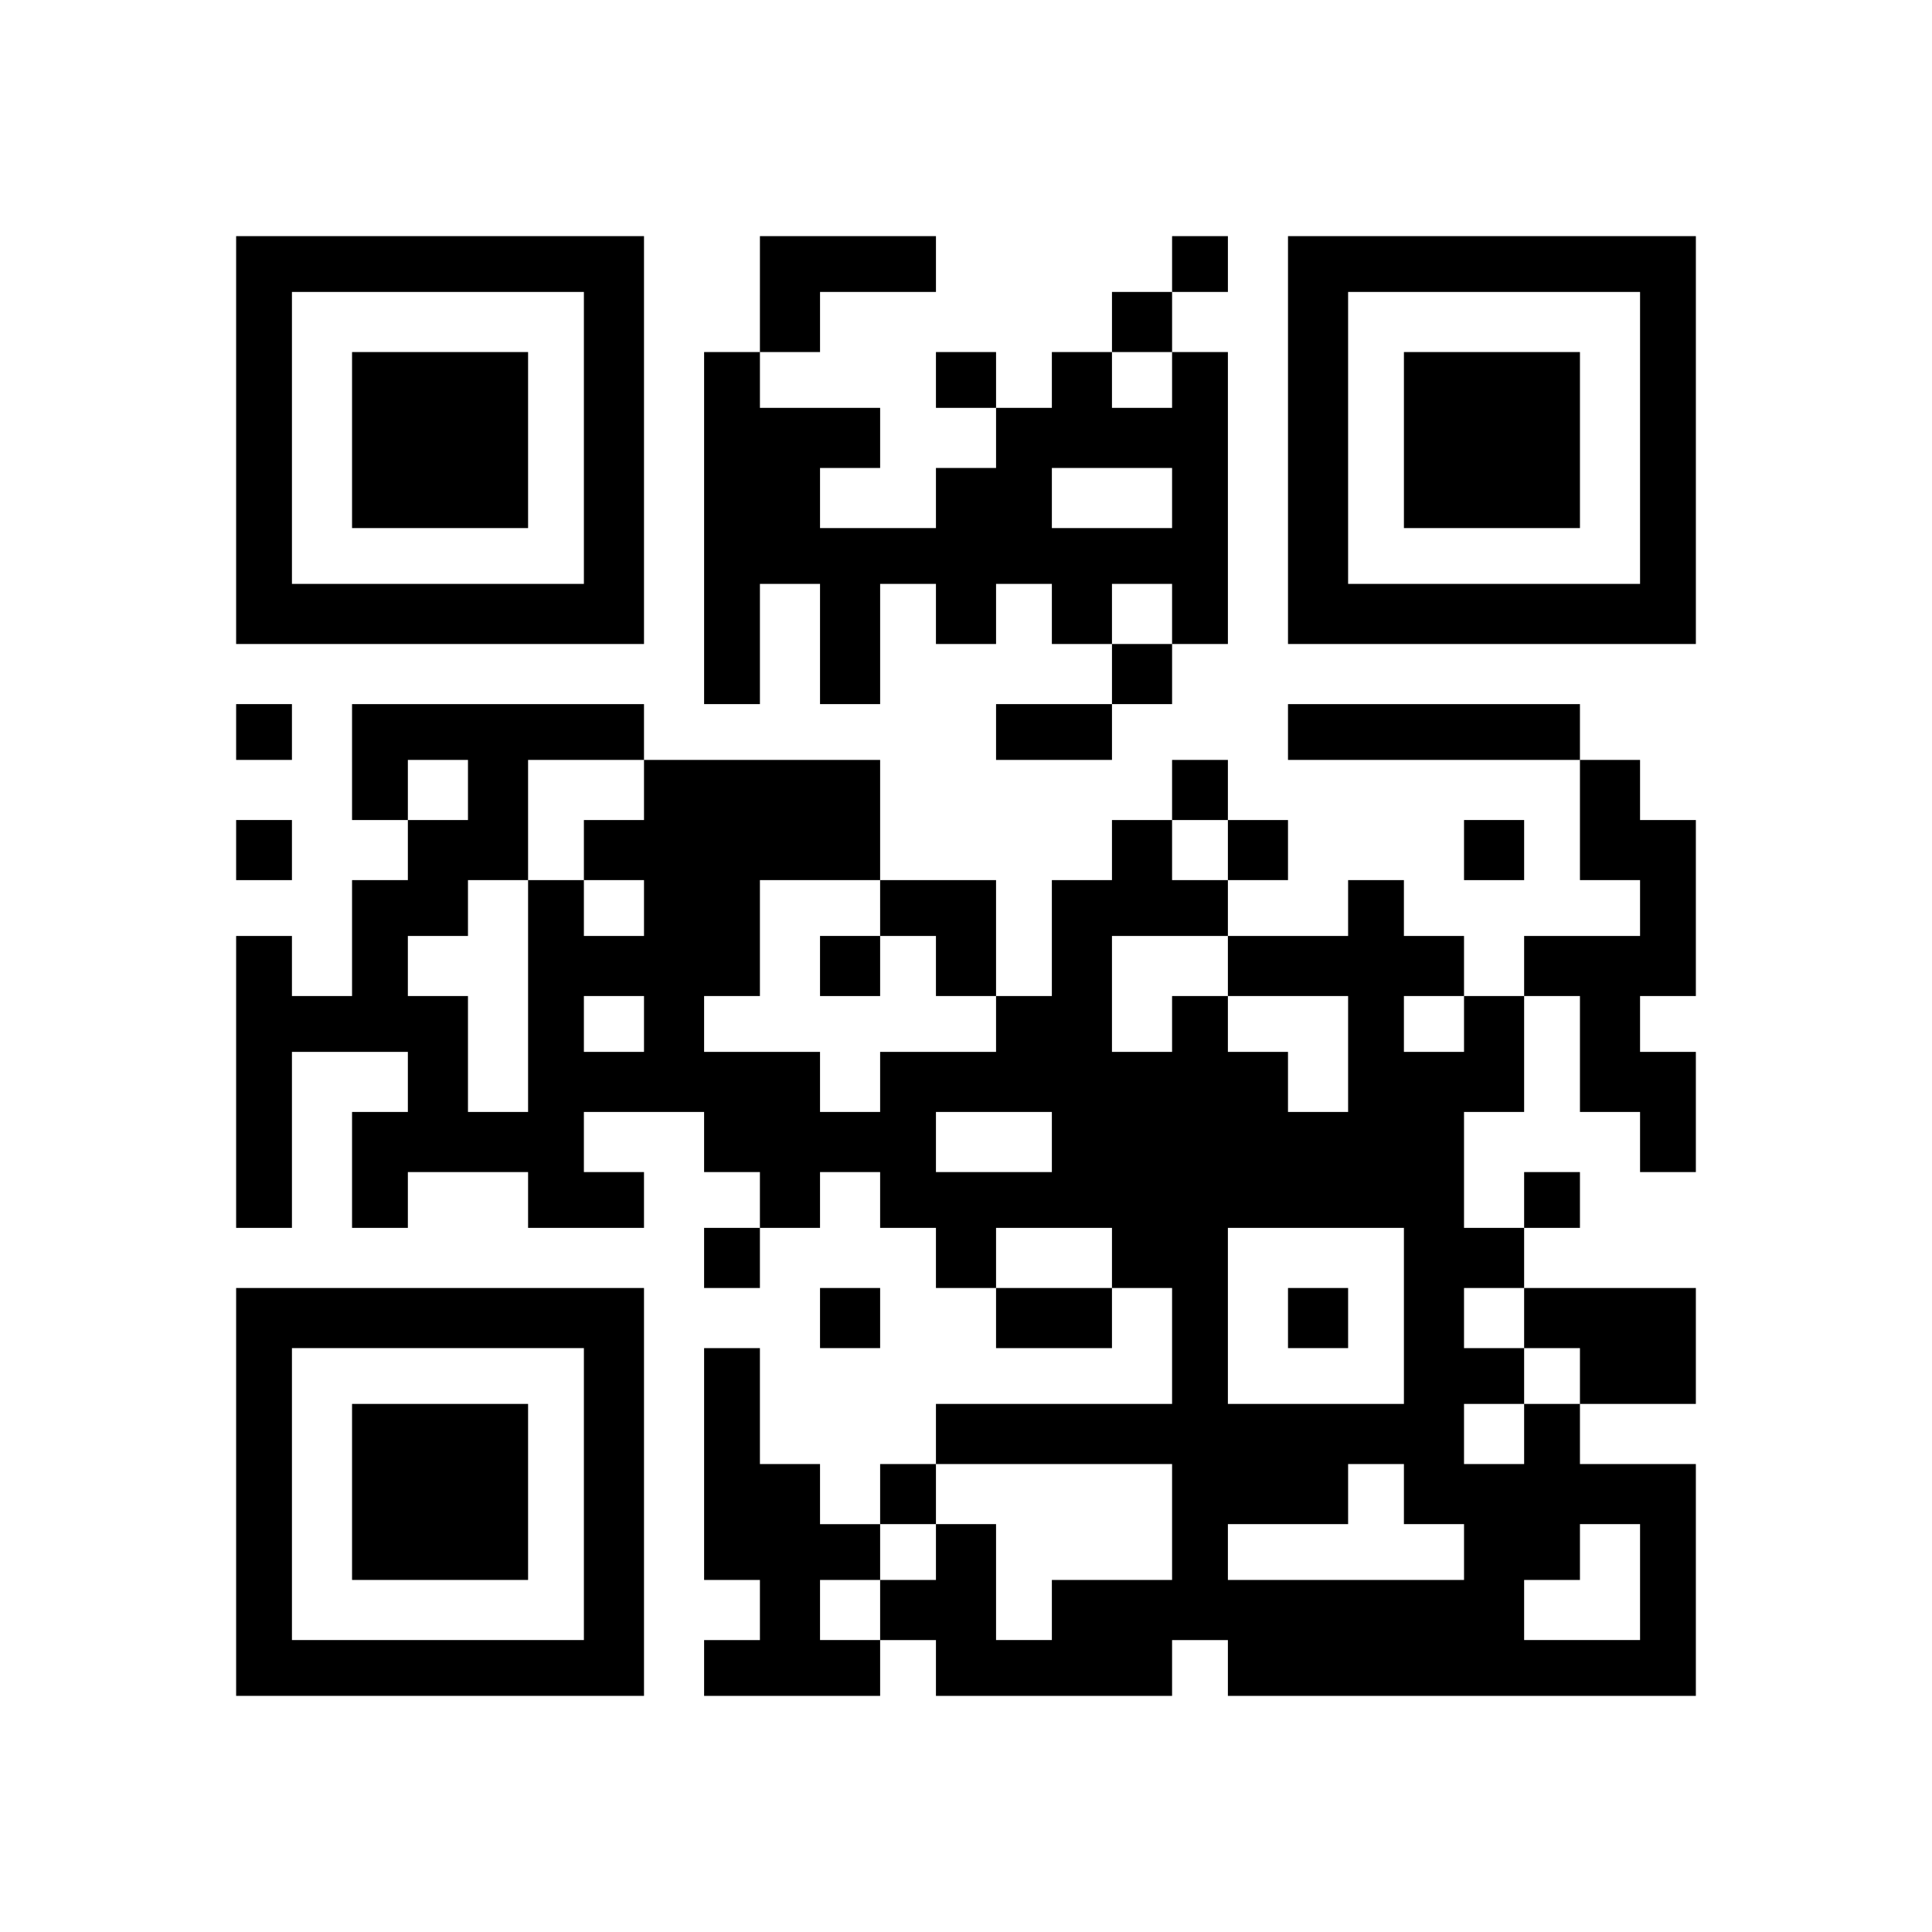 <?xml version="1.0" encoding="UTF-8" standalone="yes"?>
<svg version="1.0" xmlns="http://www.w3.org/2000/svg" width="450" height="450" viewBox="0 0 450 450" preserveAspectRatio="xMidYMid meet">
  <g transform="translate(0,450) scale(0.1,-0.1)" fill="#000000" stroke="none">
    <path d="M550 3475 l0 -475 475 0 475 0 0 475 0 475 -475 0 -475 0 0 -475z
m810 5 l0 -340 -340 0 -340 0 0 340 0 340 340 0 340 0 0 -340z"/>
    <path d="M820 3475 l0 -205 205 0 205 0 0 205 0 205 -205 0 -205 0 0 -205z"/>
    <path d="M1770 3815 l0 -135 -65 0 -65 0 0 -410 0 -410 65 0 65 0 0 140 0 140
70 0 70 0 0 -140 0 -140 70 0 70 0 0 140 0 140 65 0 65 0 0 -70 0 -70 70 0 70
0 0 70 0 70 65 0 65 0 0 -70 0 -70 70 0 70 0 0 -70 0 -70 -135 0 -135 0 0 -65
0 -65 135 0 135 0 0 65 0 65 70 0 70 0 0 70 0 70 65 0 65 0 0 340 0 340 -65 0
-65 0 0 70 0 70 65 0 65 0 0 65 0 65 -65 0 -65 0 0 -65 0 -65 -70 0 -70 0 0
-70 0 -70 -70 0 -70 0 0 -65 0 -65 -65 0 -65 0 0 65 0 65 -70 0 -70 0 0 -65 0
-65 70 0 70 0 0 -70 0 -70 -70 0 -70 0 0 -70 0 -70 -135 0 -135 0 0 70 0 70
70 0 70 0 0 70 0 70 -140 0 -140 0 0 65 0 65 70 0 70 0 0 70 0 70 135 0 135 0
0 65 0 65 -205 0 -205 0 0 -135z m960 -200 l0 -65 -70 0 -70 0 0 65 0 65 70 0
70 0 0 -65z m0 -275 l0 -70 -140 0 -140 0 0 70 0 70 140 0 140 0 0 -70z m0
-270 l0 -70 -70 0 -70 0 0 70 0 70 70 0 70 0 0 -70z"/>
    <path d="M3000 3475 l0 -475 475 0 475 0 0 475 0 475 -475 0 -475 0 0 -475z
m820 5 l0 -340 -340 0 -340 0 0 340 0 340 340 0 340 0 0 -340z"/>
    <path d="M3270 3475 l0 -205 205 0 205 0 0 205 0 205 -205 0 -205 0 0 -205z"/>
    <path d="M550 2795 l0 -65 65 0 65 0 0 65 0 65 -65 0 -65 0 0 -65z"/>
    <path d="M820 2725 l0 -135 65 0 65 0 0 -70 0 -70 -65 0 -65 0 0 -135 0 -135
-70 0 -70 0 0 70 0 70 -65 0 -65 0 0 -340 0 -340 65 0 65 0 0 205 0 205 135 0
135 0 0 -70 0 -70 -65 0 -65 0 0 -135 0 -135 65 0 65 0 0 65 0 65 140 0 140 0
0 -65 0 -65 135 0 135 0 0 65 0 65 -70 0 -70 0 0 70 0 70 140 0 140 0 0 -70 0
-70 65 0 65 0 0 -65 0 -65 -65 0 -65 0 0 -70 0 -70 65 0 65 0 0 70 0 70 70 0
70 0 0 65 0 65 70 0 70 0 0 -65 0 -65 65 0 65 0 0 -70 0 -70 70 0 70 0 0 -70
0 -70 135 0 135 0 0 70 0 70 70 0 70 0 0 -135 0 -135 -275 0 -275 0 0 -70 0
-70 -65 0 -65 0 0 -70 0 -70 -70 0 -70 0 0 70 0 70 -70 0 -70 0 0 135 0 135
-65 0 -65 0 0 -270 0 -270 65 0 65 0 0 -70 0 -70 -65 0 -65 0 0 -65 0 -65 205
0 205 0 0 65 0 65 65 0 65 0 0 -65 0 -65 275 0 275 0 0 65 0 65 65 0 65 0 0
-65 0 -65 545 0 545 0 0 270 0 270 -135 0 -135 0 0 70 0 70 135 0 135 0 0 135
0 135 -200 0 -200 0 0 70 0 70 65 0 65 0 0 65 0 65 -65 0 -65 0 0 -65 0 -65
-70 0 -70 0 0 135 0 135 70 0 70 0 0 135 0 135 65 0 65 0 0 -135 0 -135 70 0
70 0 0 -70 0 -70 65 0 65 0 0 140 0 140 -65 0 -65 0 0 65 0 65 65 0 65 0 0
205 0 205 -65 0 -65 0 0 70 0 70 -70 0 -70 0 0 65 0 65 -340 0 -340 0 0 -65 0
-65 340 0 340 0 0 -140 0 -140 70 0 70 0 0 -65 0 -65 -135 0 -135 0 0 -70 0
-70 -70 0 -70 0 0 70 0 70 -70 0 -70 0 0 65 0 65 -65 0 -65 0 0 -65 0 -65
-140 0 -140 0 0 65 0 65 70 0 70 0 0 70 0 70 -70 0 -70 0 0 70 0 70 -65 0 -65
0 0 -70 0 -70 -70 0 -70 0 0 -70 0 -70 -70 0 -70 0 0 -135 0 -135 -65 0 -65 0
0 135 0 135 -135 0 -135 0 0 140 0 140 -275 0 -275 0 0 65 0 65 -340 0 -340 0
0 -135z m270 -65 l0 -70 -70 0 -70 0 0 70 0 70 70 0 70 0 0 -70z m410 0 l0
-70 -70 0 -70 0 0 -70 0 -70 70 0 70 0 0 -65 0 -65 -70 0 -70 0 0 65 0 65 -65
0 -65 0 0 -270 0 -270 -70 0 -70 0 0 135 0 135 -70 0 -70 0 0 70 0 70 70 0 70
0 0 65 0 65 70 0 70 0 0 140 0 140 135 0 135 0 0 -70z m1360 -140 l0 -70 -65
0 -65 0 0 70 0 70 65 0 65 0 0 -70z m-810 -135 l0 -65 65 0 65 0 0 -70 0 -70
70 0 70 0 0 -65 0 -65 -135 0 -135 0 0 -70 0 -70 -70 0 -70 0 0 70 0 70 -135
0 -135 0 0 65 0 65 65 0 65 0 0 135 0 135 140 0 140 0 0 -65z m810 -135 l0
-70 140 0 140 0 0 -135 0 -135 -70 0 -70 0 0 70 0 70 -70 0 -70 0 0 65 0 65
-65 0 -65 0 0 -65 0 -65 -70 0 -70 0 0 135 0 135 135 0 135 0 0 -70z m-1360
-135 l0 -65 -70 0 -70 0 0 65 0 65 70 0 70 0 0 -65z m1910 0 l0 -65 -70 0 -70
0 0 65 0 65 70 0 70 0 0 -65z m-960 -275 l0 -70 -135 0 -135 0 0 70 0 70 135
0 135 0 0 -70z m140 -270 l0 -70 -135 0 -135 0 0 70 0 70 135 0 135 0 0 -70z
m680 -135 l0 -205 -205 0 -205 0 0 205 0 205 205 0 205 0 0 -205z m280 -5 l0
-70 65 0 65 0 0 -65 0 -65 -65 0 -65 0 0 -70 0 -70 -70 0 -70 0 0 70 0 70 70
0 70 0 0 65 0 65 -70 0 -70 0 0 70 0 70 70 0 70 0 0 -70z m-820 -475 l0 -135
-140 0 -140 0 0 -70 0 -70 -65 0 -65 0 0 135 0 135 -70 0 -70 0 0 -65 0 -65
-65 0 -65 0 0 -70 0 -70 -70 0 -70 0 0 70 0 70 70 0 70 0 0 65 0 65 65 0 65 0
0 70 0 70 275 0 275 0 0 -135z m540 65 l0 -70 70 0 70 0 0 -65 0 -65 -275 0
-275 0 0 65 0 65 140 0 140 0 0 70 0 70 65 0 65 0 0 -70z m550 -205 l0 -135
-135 0 -135 0 0 70 0 70 65 0 65 0 0 65 0 65 70 0 70 0 0 -135z"/>
    <path d="M1910 2250 l0 -70 70 0 70 0 0 70 0 70 -70 0 -70 0 0 -70z"/>
    <path d="M3000 1430 l0 -70 70 0 70 0 0 70 0 70 -70 0 -70 0 0 -70z"/>
    <path d="M550 2520 l0 -70 65 0 65 0 0 70 0 70 -65 0 -65 0 0 -70z"/>
    <path d="M3410 2520 l0 -70 70 0 70 0 0 70 0 70 -70 0 -70 0 0 -70z"/>
    <path d="M550 1025 l0 -475 475 0 475 0 0 475 0 475 -475 0 -475 0 0 -475z
m810 -5 l0 -340 -340 0 -340 0 0 340 0 340 340 0 340 0 0 -340z"/>
    <path d="M820 1025 l0 -205 205 0 205 0 0 205 0 205 -205 0 -205 0 0 -205z"/>
    <path d="M1910 1430 l0 -70 70 0 70 0 0 70 0 70 -70 0 -70 0 0 -70z"/>
  </g>
</svg>